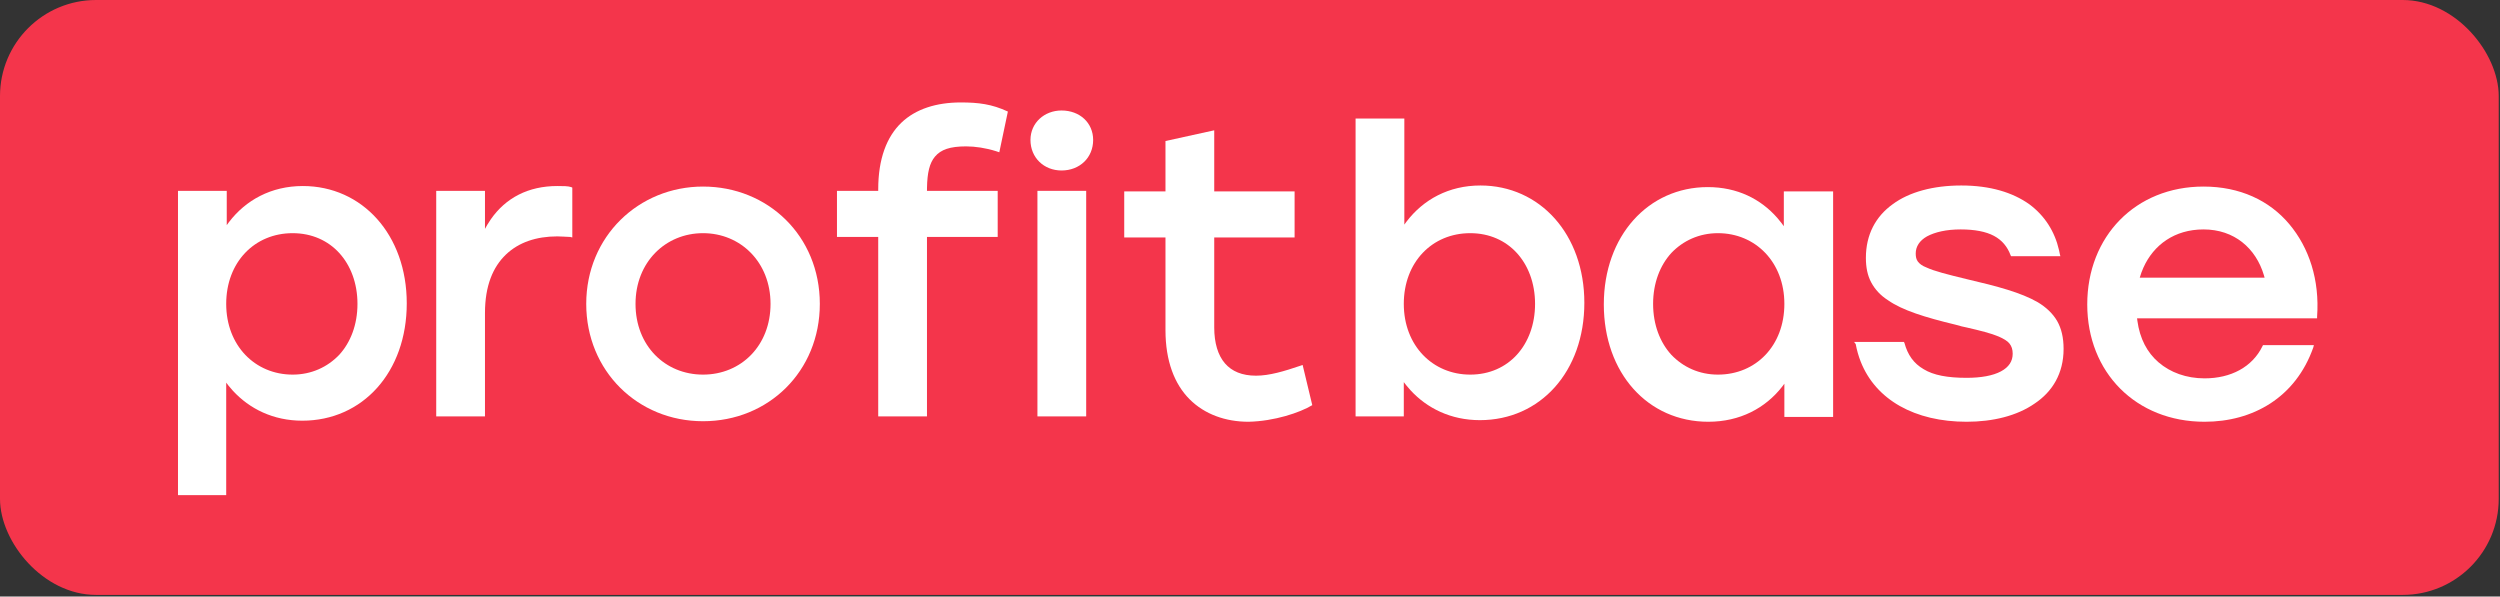 <?xml version="1.0" encoding="UTF-8"?> <svg xmlns="http://www.w3.org/2000/svg" width="1119" height="267" viewBox="0 0 1119 267" fill="none"><rect x="0" y="0" width="1119" height="267" fill="#333333" stroke="none"/><rect width="1118.43" height="266.284" rx="43" fill="#F4354B"></rect><path d="M403.404 54.968C396.929 61.203 393.092 71.035 393.092 84.704V85.423H374.628V106.046H393.092V186.38H414.915V106.046H446.569V85.423H414.915C414.915 85.084 414.917 84.751 414.921 84.423C414.922 84.301 414.924 84.18 414.926 84.06C415.041 77.396 416.039 72.998 418.512 70.076C421.149 66.958 425.226 65.519 432.42 65.519C436.497 65.519 441.293 66.239 445.849 67.678L447.288 68.157L451.125 49.932C443.931 46.575 437.936 45.855 430.022 45.855C419.231 45.855 409.879 48.733 403.404 54.968Z" fill="white"></path><path d="M255.685 83.745L256.164 83.984V106.286L255.205 106.046C255.11 106.046 255.014 106.045 254.918 106.044C254.248 106.034 253.572 105.99 252.843 105.942C252.719 105.934 252.593 105.926 252.465 105.918C251.572 105.861 250.592 105.806 249.45 105.806C240.098 105.806 232.184 108.444 226.429 113.96C220.674 119.475 217.076 127.868 217.076 140.098V186.38H195.254V85.423H217.076V102.449C217.399 101.841 217.732 101.245 218.076 100.663C218.598 99.783 219.145 98.933 219.717 98.114C226.369 88.589 236.441 83.265 249.45 83.265C252.088 83.265 254.246 83.265 255.685 83.745Z" fill="white"></path><path d="M583.058 163.359L587.374 181.345C581.859 184.702 570.348 188.539 558.838 188.778C548.526 188.778 539.174 185.421 532.459 178.707C525.745 171.992 521.668 161.681 521.668 147.772V106.286H503.203V85.663H521.668V63.121L543.49 58.325V85.663H579.461V106.286H543.49V146.573C543.49 153.527 545.169 159.043 548.286 162.64C551.404 166.237 555.96 168.155 562.195 168.155C568.171 168.155 574.809 166.172 582.107 163.685C582.398 163.586 582.69 163.486 582.983 163.385C583.008 163.376 583.033 163.368 583.058 163.359Z" fill="white"></path><path fill-rule="evenodd" clip-rule="evenodd" d="M102.473 99.431C102.138 99.87 101.81 100.317 101.491 100.771V85.423H79.669V221.632H101.251V171.273C101.576 171.713 101.91 172.148 102.251 172.576C102.886 173.372 103.549 174.146 104.239 174.896C111.672 182.975 122.294 188.299 135.303 188.299C162.401 188.299 182.065 166.477 182.065 135.782C182.065 105.087 162.161 83.265 135.543 83.265C121.326 83.265 109.959 89.624 102.491 99.407C102.491 99.407 102.491 99.407 102.491 99.407C102.485 99.415 102.479 99.423 102.473 99.431ZM160.003 136.022C160.003 145.374 156.886 153.288 151.85 158.803C146.574 164.318 139.38 167.676 130.987 167.676C114.201 167.676 101.251 154.726 101.251 136.022C101.251 117.317 113.961 104.368 130.987 104.368C139.62 104.368 146.814 107.725 151.85 113.24C156.886 118.756 160.003 126.669 160.003 136.022Z" fill="white"></path><path fill-rule="evenodd" clip-rule="evenodd" d="M314.677 83.505C343.693 83.505 366.954 105.567 366.954 136.022C366.954 166.237 343.933 188.539 314.677 188.539C285.421 188.539 262.399 165.997 262.399 136.022C262.399 105.806 285.9 83.505 314.677 83.505ZM314.677 104.368C297.89 104.368 284.461 117.317 284.461 136.022C284.461 154.726 297.651 167.676 314.677 167.676C331.703 167.676 344.892 154.726 344.892 136.022C344.892 117.317 331.463 104.368 314.677 104.368Z" fill="white"></path><path d="M489.295 62.642C489.295 54.968 483.299 49.453 475.146 49.453C467.472 49.453 461.237 54.968 461.237 62.642C461.237 70.555 467.233 76.311 475.146 76.311C483.299 76.311 489.295 70.555 489.295 62.642Z" fill="white"></path><path fill-rule="evenodd" clip-rule="evenodd" d="M629.562 99.191C629.227 99.631 628.899 100.077 628.58 100.531V53.05H606.758V186.38H628.34V171.033C628.665 171.473 628.998 171.908 629.34 172.336C629.975 173.132 630.637 173.906 631.328 174.656C638.76 182.735 649.383 188.059 662.392 188.059C689.49 188.059 709.154 166.237 709.154 135.542C709.154 104.847 689.25 83.025 662.632 83.025C648.414 83.025 637.048 89.384 629.58 99.167C629.58 99.167 629.58 99.167 629.58 99.167C629.574 99.175 629.568 99.183 629.562 99.191ZM687.092 136.022C687.092 145.374 683.974 153.288 678.938 158.803C673.903 164.318 666.708 167.676 658.076 167.676C641.289 167.676 628.34 154.726 628.34 136.022C628.34 117.317 641.049 104.368 658.076 104.368C666.708 104.368 673.903 107.725 678.938 113.24C683.974 118.756 687.092 126.669 687.092 136.022Z" fill="white"></path><path fill-rule="evenodd" clip-rule="evenodd" d="M797.7 173.061C798.035 172.632 798.363 172.195 798.682 171.752V186.62H820.504V85.663H798.442V101.25C798.117 100.788 797.784 100.333 797.443 99.886C797.443 99.885 797.443 99.885 797.442 99.885C796.81 99.054 796.15 98.248 795.464 97.469C788.075 89.069 777.609 83.745 764.39 83.745C737.772 83.745 717.868 105.567 717.868 136.261C717.868 166.956 737.532 188.778 764.63 188.778C778.847 188.778 790.214 182.639 797.682 173.085C797.688 173.077 797.694 173.069 797.7 173.061ZM798.682 136.022C798.682 154.726 785.973 167.676 768.947 167.676C760.553 167.676 753.359 164.318 748.083 158.803C743.048 153.288 739.93 145.374 739.93 136.022C739.93 126.669 743.048 118.756 748.083 113.24C753.359 107.725 760.553 104.368 768.947 104.368C785.733 104.368 798.682 117.317 798.682 136.022Z" fill="white"></path><path d="M852.439 153.527L852.199 153.048H829.897L830.617 154.007C831.126 156.765 831.872 159.376 832.838 161.835C839.602 179.048 857.175 188.778 880.256 188.778C892.007 188.778 902.798 186.141 910.711 180.625C918.625 175.349 923.661 167.196 923.661 156.165C923.661 151.129 922.702 147.053 920.783 143.695C918.865 140.338 915.747 137.461 912.15 135.302C904.716 130.986 893.925 128.108 880.496 124.991C871.623 122.832 865.868 121.394 862.271 119.715C860.353 118.996 859.154 118.036 858.434 117.077C857.715 116.118 857.475 114.919 857.475 113.48C857.475 110.363 859.153 107.725 862.511 105.806C866.108 103.888 871.144 102.689 877.618 102.689C883.853 102.689 888.889 103.648 892.486 105.567C896.083 107.485 898.481 110.363 899.92 114.2L900.16 114.679H922.222L921.982 113.72C921.877 113.15 921.761 112.586 921.634 112.028C919.723 103.657 915.283 96.589 908.313 91.418C900.879 86.142 890.808 83.025 877.858 83.025C865.388 83.025 854.597 85.903 847.163 91.418C839.49 96.934 835.173 105.087 835.173 115.399C835.173 119.715 835.893 123.312 837.571 126.43C839.25 129.547 841.648 132.185 845.005 134.343C851.48 138.899 861.552 142.017 875.46 145.374C875.565 145.404 875.67 145.434 875.775 145.464C877.348 145.913 878.907 146.348 880.256 146.573C886.491 148.012 891.287 149.211 894.645 150.65C896.803 151.609 898.481 152.568 899.441 153.767C900.4 154.966 900.879 156.405 900.879 158.323C900.879 161.681 899.201 164.318 895.604 166.237C892.007 168.155 886.731 169.115 880.256 169.115C871.623 169.115 865.388 167.916 861.072 165.278C856.516 162.64 853.878 158.803 852.439 153.527Z" fill="white"></path><path fill-rule="evenodd" clip-rule="evenodd" d="M986.77 169.354C978.617 169.354 971.422 166.717 966.147 162.16C961.077 157.782 957.779 151.631 956.678 143.496C956.633 143.166 956.592 142.833 956.555 142.496H1037.13V141.777C1038.33 125.231 1033.53 110.842 1024.66 100.291C1015.79 89.74 1002.6 83.505 986.29 83.505C955.835 83.505 934.253 105.806 934.253 136.261C934.253 166.717 956.075 188.778 986.77 188.778C1008.34 188.778 1027.51 178 1035.44 155.487L1035.45 155.446L1035.69 154.487H1012.91L1012.67 154.966C1008.11 164.319 998.52 169.354 986.77 169.354ZM986.29 102.689C1000.06 102.689 1009.75 111.099 1013.35 123.271C1013.45 123.602 1013.54 123.935 1013.63 124.271H957.754C958.203 122.713 958.754 121.206 959.403 119.764C963.944 109.666 973.281 102.689 986.29 102.689Z" fill="white"></path><path d="M464.355 186.38V85.423H486.177V186.38H464.355Z" fill="white"></path></svg> 